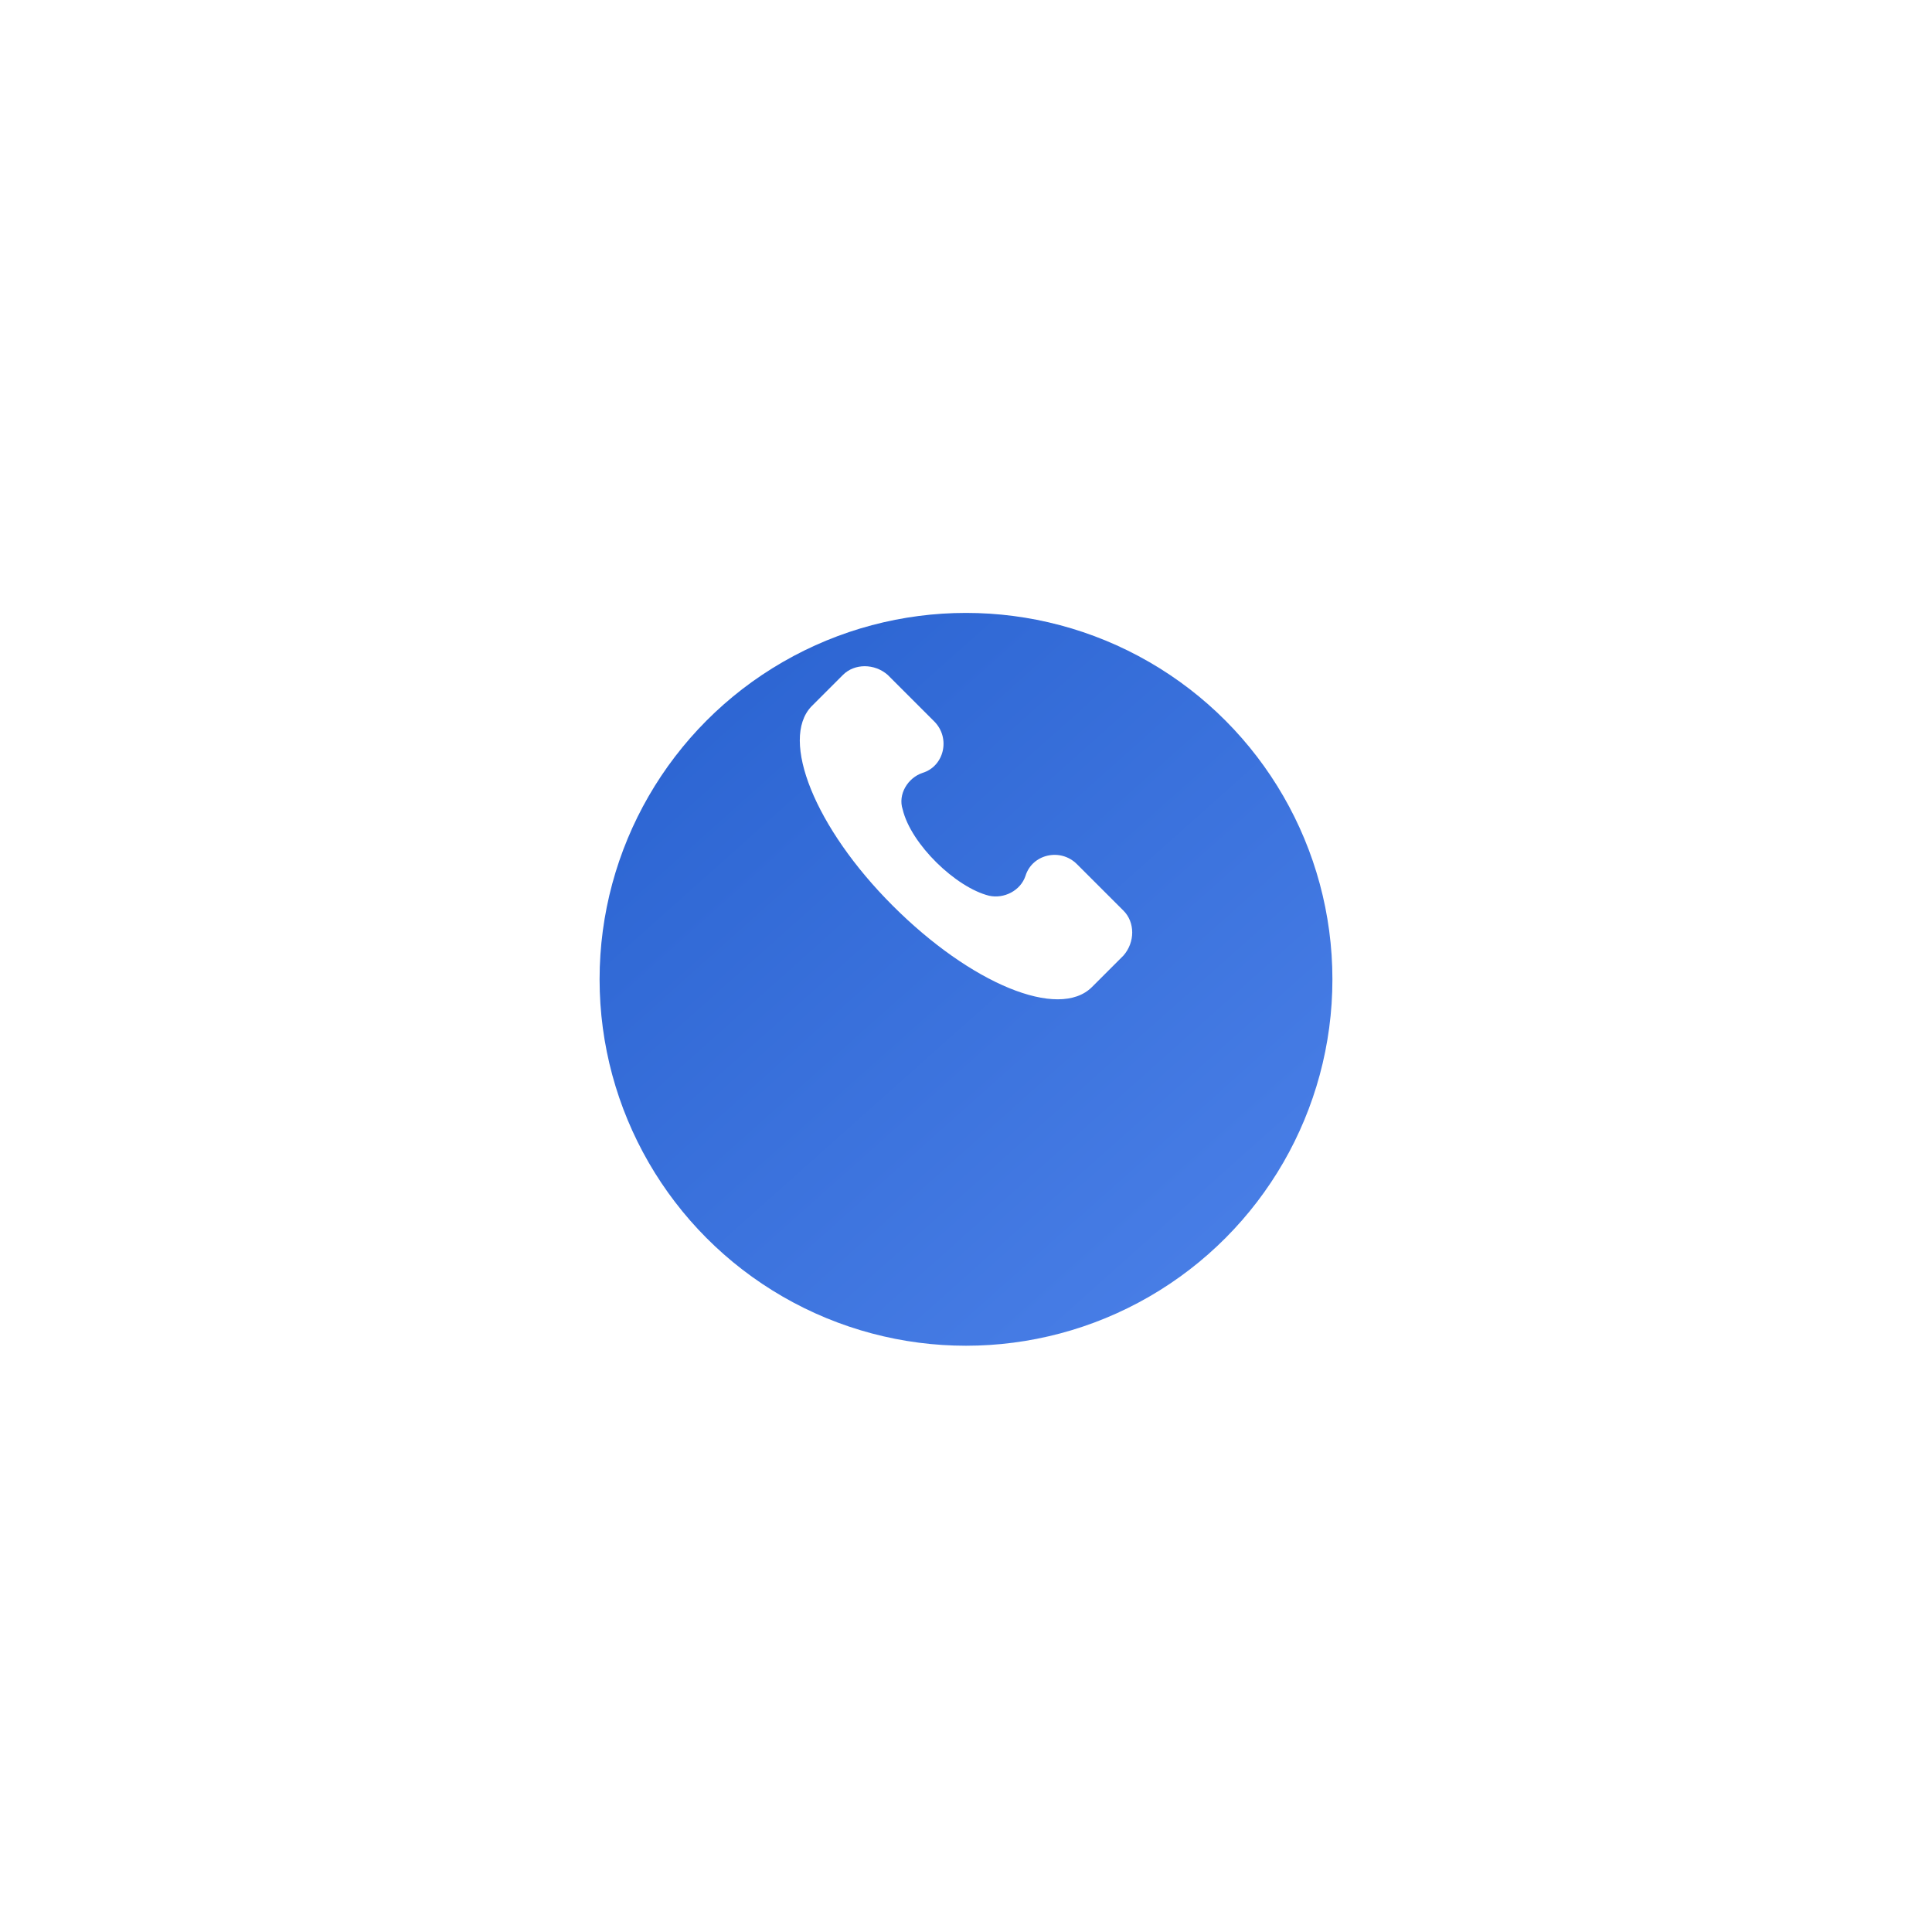 <?xml version="1.0" encoding="UTF-8"?> <svg xmlns="http://www.w3.org/2000/svg" width="58" height="58" viewBox="0 0 58 58" fill="none"> <g filter="url(#filter0_d)"> <circle cx="29" cy="25" r="11" fill="url(#paint0_linear)"></circle> </g> <g clip-path="url(#clip0)"> <path d="M33.728 27.339L32.332 25.944C31.834 25.445 30.987 25.644 30.787 26.292C30.638 26.741 30.139 26.99 29.691 26.89C28.694 26.641 27.348 25.345 27.099 24.299C26.95 23.85 27.249 23.352 27.697 23.202C28.345 23.003 28.544 22.156 28.046 21.657L26.651 20.262C26.252 19.913 25.654 19.913 25.305 20.262L24.358 21.209C23.411 22.205 24.457 24.847 26.8 27.189C29.142 29.532 31.784 30.628 32.781 29.632L33.728 28.685C34.077 28.286 34.077 27.688 33.728 27.339Z" fill="white"></path> </g> <defs> <filter id="filter0_d" x="0.4" y="0.8" width="57.2" height="57.2" filterUnits="userSpaceOnUse" color-interpolation-filters="sRGB"> <feFlood flood-opacity="0" result="BackgroundImageFix"></feFlood> <feColorMatrix in="SourceAlpha" type="matrix" values="0 0 0 0 0 0 0 0 0 0 0 0 0 0 0 0 0 0 127 0"></feColorMatrix> <feOffset dy="4.4"></feOffset> <feGaussianBlur stdDeviation="8.8"></feGaussianBlur> <feColorMatrix type="matrix" values="0 0 0 0 0.157 0 0 0 0 0.38 0 0 0 0 0.812 0 0 0 0.15 0"></feColorMatrix> <feBlend mode="normal" in2="BackgroundImageFix" result="effect1_dropShadow"></feBlend> <feBlend mode="normal" in="SourceGraphic" in2="effect1_dropShadow" result="shape"></feBlend> </filter> <linearGradient id="paint0_linear" x1="18" y1="14" x2="40" y2="38.64" gradientUnits="userSpaceOnUse"> <stop stop-color="#2861CF"></stop> <stop offset="1" stop-color="#4F84EB"></stop> </linearGradient> <clipPath id="clip0"> <rect width="10" height="10" fill="white" transform="translate(24 20)"></rect> </clipPath> </defs> </svg> 